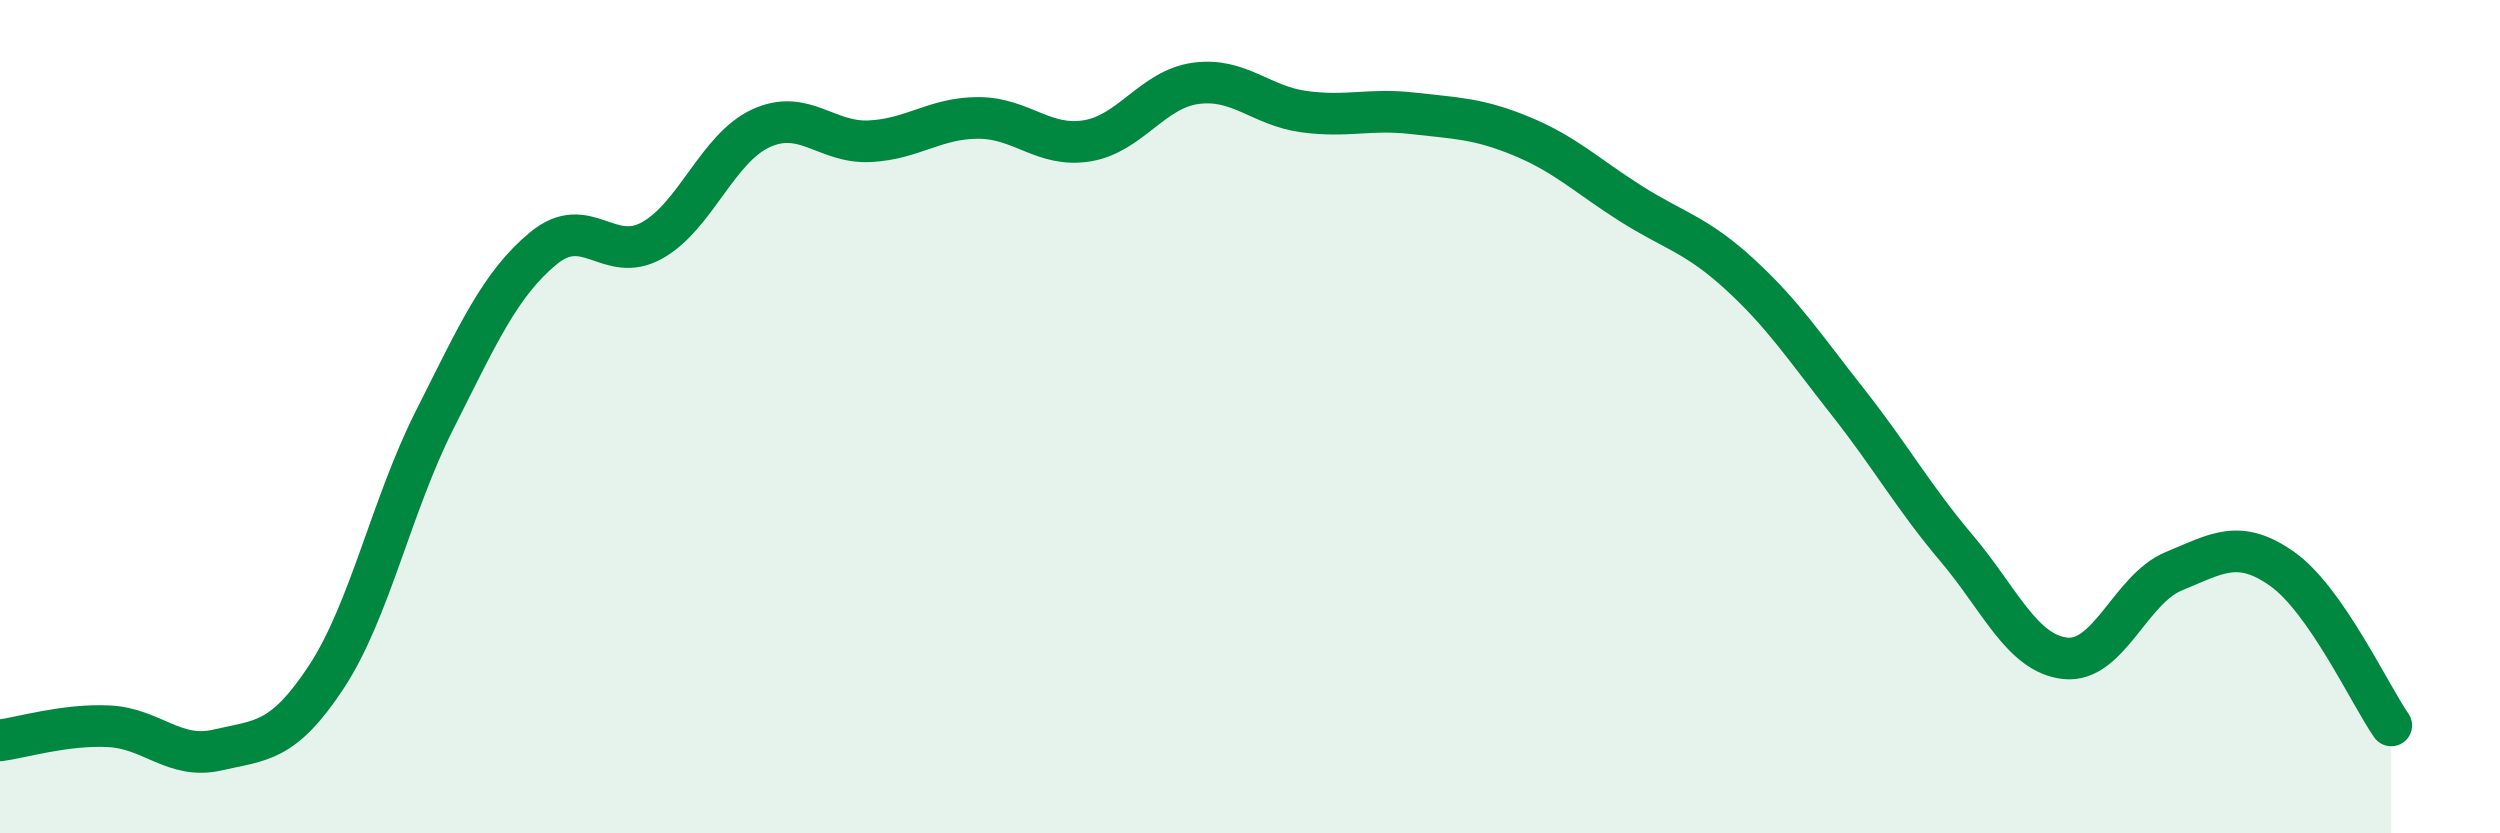 
    <svg width="60" height="20" viewBox="0 0 60 20" xmlns="http://www.w3.org/2000/svg">
      <path
        d="M 0,17.77 C 0.52,17.7 1.57,17.38 2.61,17.43 C 3.65,17.48 4.18,18.24 5.22,18 C 6.26,17.76 6.79,17.83 7.83,16.25 C 8.87,14.67 9.39,12.14 10.43,10.08 C 11.47,8.02 12,6.82 13.04,5.96 C 14.08,5.1 14.61,6.35 15.65,5.77 C 16.69,5.19 17.22,3.56 18.26,3.08 C 19.3,2.6 19.83,3.44 20.87,3.39 C 21.91,3.34 22.44,2.83 23.48,2.83 C 24.52,2.83 25.05,3.55 26.09,3.38 C 27.13,3.21 27.66,2.14 28.7,2 C 29.74,1.86 30.26,2.54 31.3,2.68 C 32.34,2.82 32.87,2.6 33.91,2.72 C 34.95,2.84 35.48,2.84 36.52,3.27 C 37.56,3.7 38.09,4.22 39.13,4.88 C 40.17,5.54 40.7,5.62 41.74,6.57 C 42.78,7.52 43.31,8.33 44.35,9.65 C 45.39,10.97 45.92,11.93 46.96,13.16 C 48,14.39 48.53,15.69 49.57,15.8 C 50.61,15.91 51.13,14.14 52.17,13.71 C 53.21,13.28 53.74,12.92 54.78,13.66 C 55.82,14.4 56.87,16.66 57.39,17.41L57.39 20L0 20Z"
        fill="#008740"
        opacity="0.1"
        stroke-linecap="round"
        stroke-linejoin="round"
      />
      <path
        d="M 0,17.77 C 0.52,17.7 1.57,17.38 2.61,17.43 C 3.65,17.48 4.18,18.24 5.22,18 C 6.26,17.76 6.79,17.83 7.83,16.25 C 8.87,14.67 9.39,12.14 10.43,10.08 C 11.47,8.02 12,6.82 13.04,5.96 C 14.08,5.1 14.61,6.35 15.65,5.77 C 16.69,5.19 17.22,3.56 18.26,3.08 C 19.3,2.6 19.83,3.44 20.87,3.39 C 21.91,3.34 22.44,2.83 23.48,2.83 C 24.52,2.83 25.05,3.55 26.09,3.38 C 27.13,3.21 27.66,2.14 28.7,2 C 29.74,1.86 30.26,2.54 31.3,2.68 C 32.34,2.82 32.87,2.6 33.91,2.72 C 34.95,2.84 35.48,2.84 36.52,3.27 C 37.56,3.7 38.09,4.22 39.13,4.88 C 40.17,5.54 40.7,5.62 41.74,6.57 C 42.78,7.52 43.31,8.33 44.35,9.65 C 45.39,10.97 45.92,11.93 46.96,13.16 C 48,14.39 48.53,15.69 49.57,15.8 C 50.61,15.91 51.13,14.14 52.17,13.71 C 53.21,13.28 53.74,12.92 54.78,13.66 C 55.82,14.4 56.87,16.66 57.39,17.41"
        stroke="#008740"
        stroke-width="1"
        fill="none"
        stroke-linecap="round"
        stroke-linejoin="round"
      />
    </svg>
  